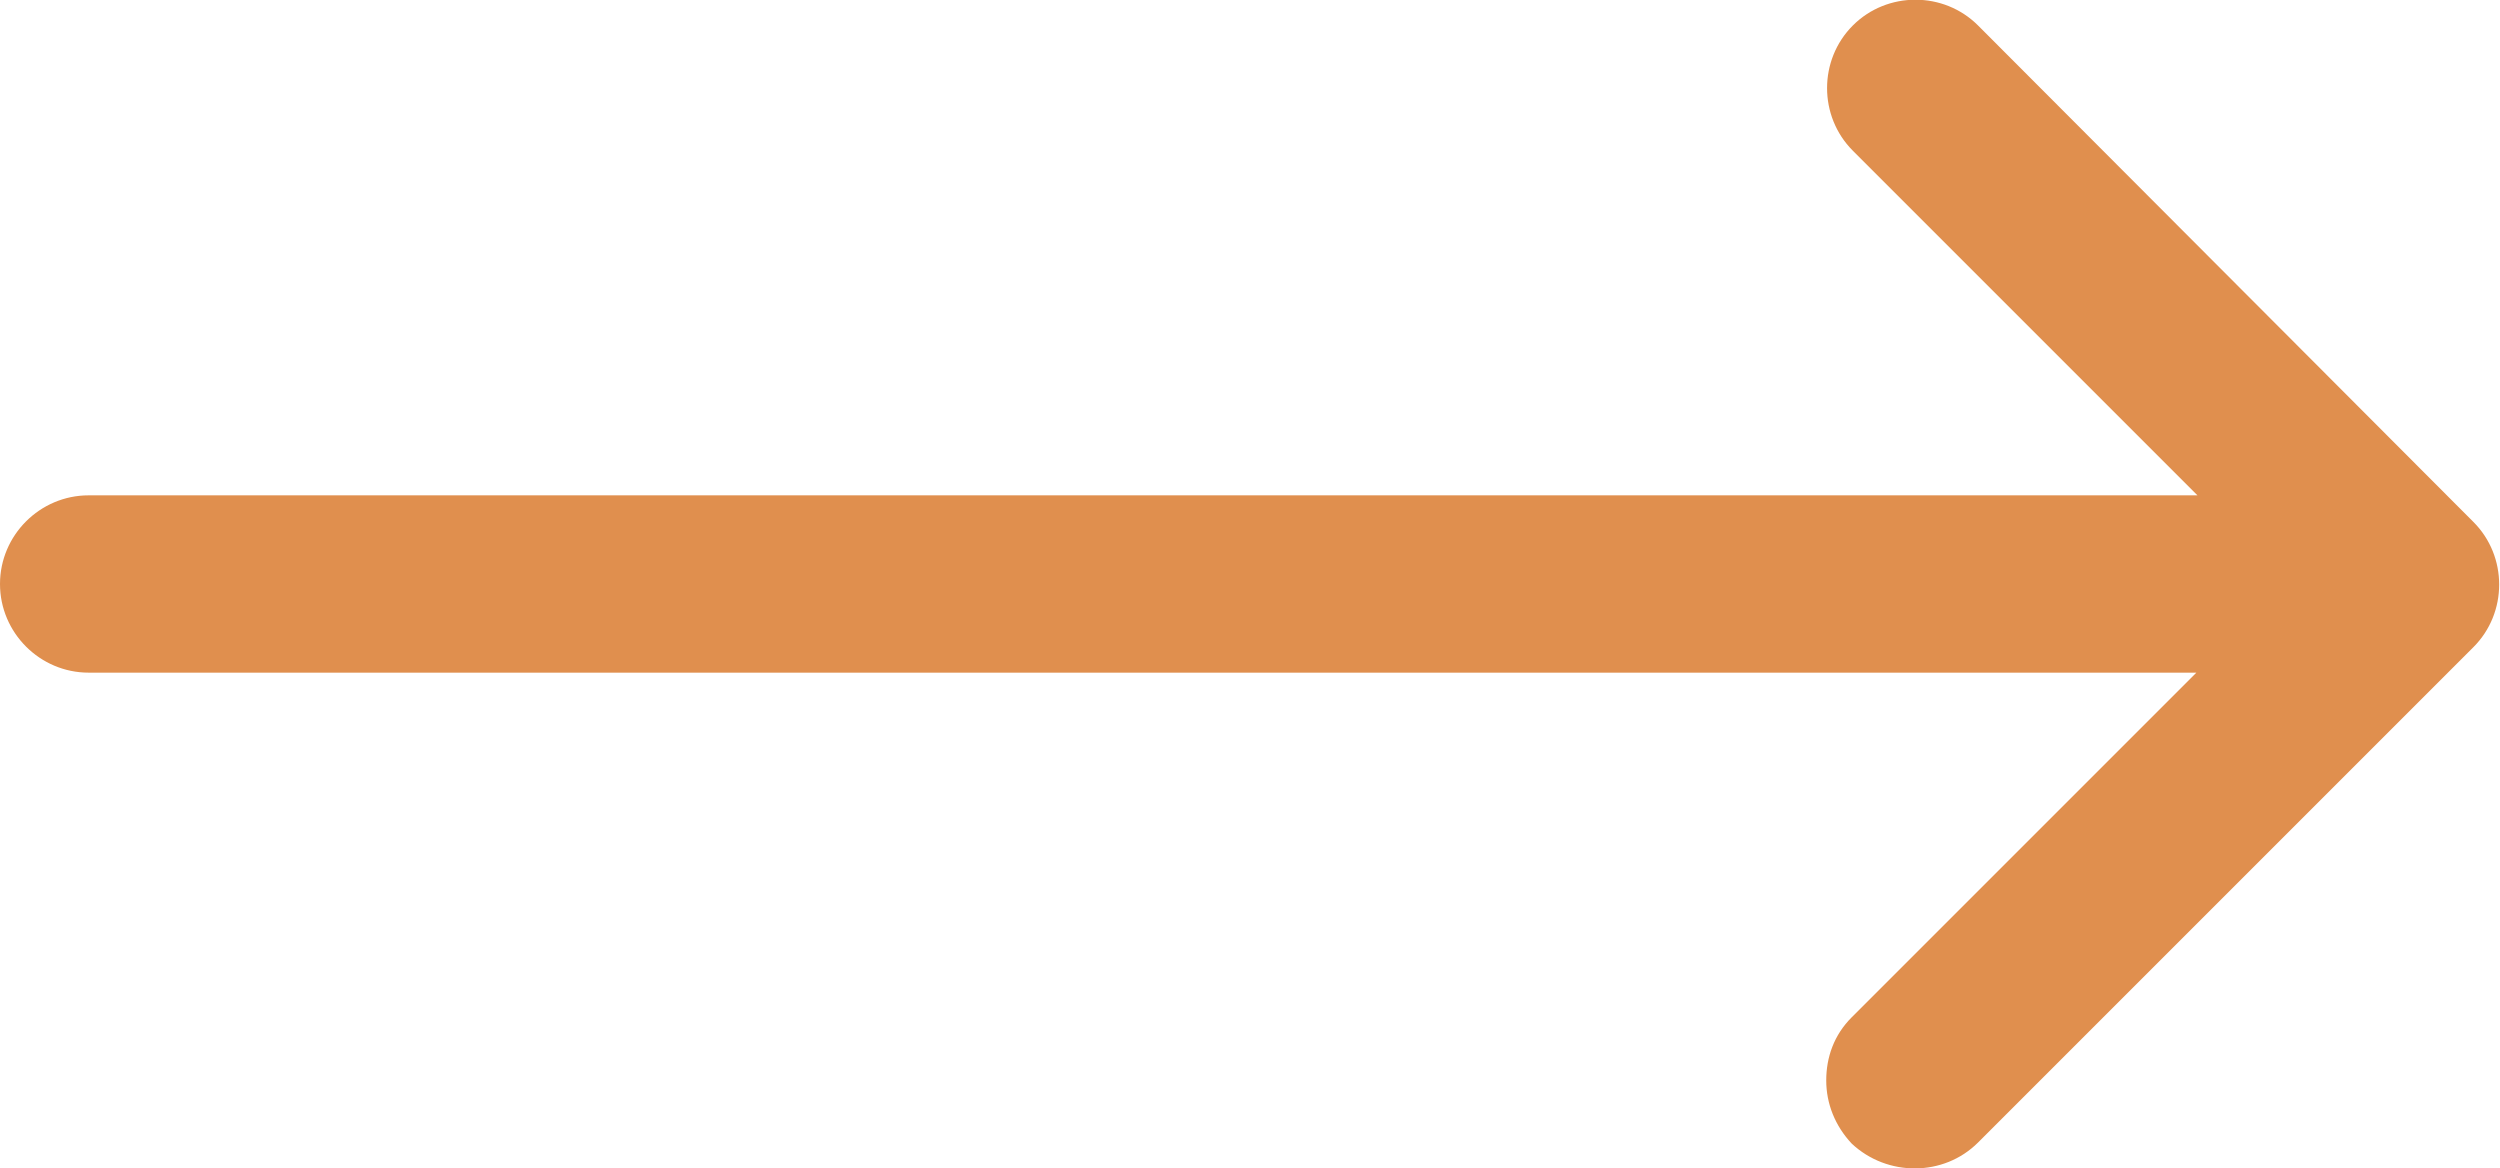 <?xml version="1.0" encoding="UTF-8" standalone="no"?><!-- Generator: Adobe Illustrator 23.0.1, SVG Export Plug-In . SVG Version: 6.00 Build 0)  --><svg xmlns="http://www.w3.org/2000/svg" enable-background="new 0 0 225.6 105.4" fill="#e08f4e" id="Layer_1" version="1.1" viewBox="0 0 225.6 105.4" x="0px" xml:space="preserve" y="0px">
<g id="change1_1"><path d="m178.5 103.1l44.7-44.7c3.1-3.1 3.1-8.2 0-11.3l-44.7-44.8c-3.1-3.1-8.2-3.1-11.3 0s-3.1 8.2 0 11.3l31.1 31.1h-190.3c-4.4 0-8 3.6-8 8s3.6 8 8 8h190.2l-31.1 31.1c-1.6 1.6-2.3 3.6-2.3 5.7s0.8 4.1 2.3 5.7c3.2 3 8.3 3 11.4-0.1z" fill="inherit"/></g>
</svg>